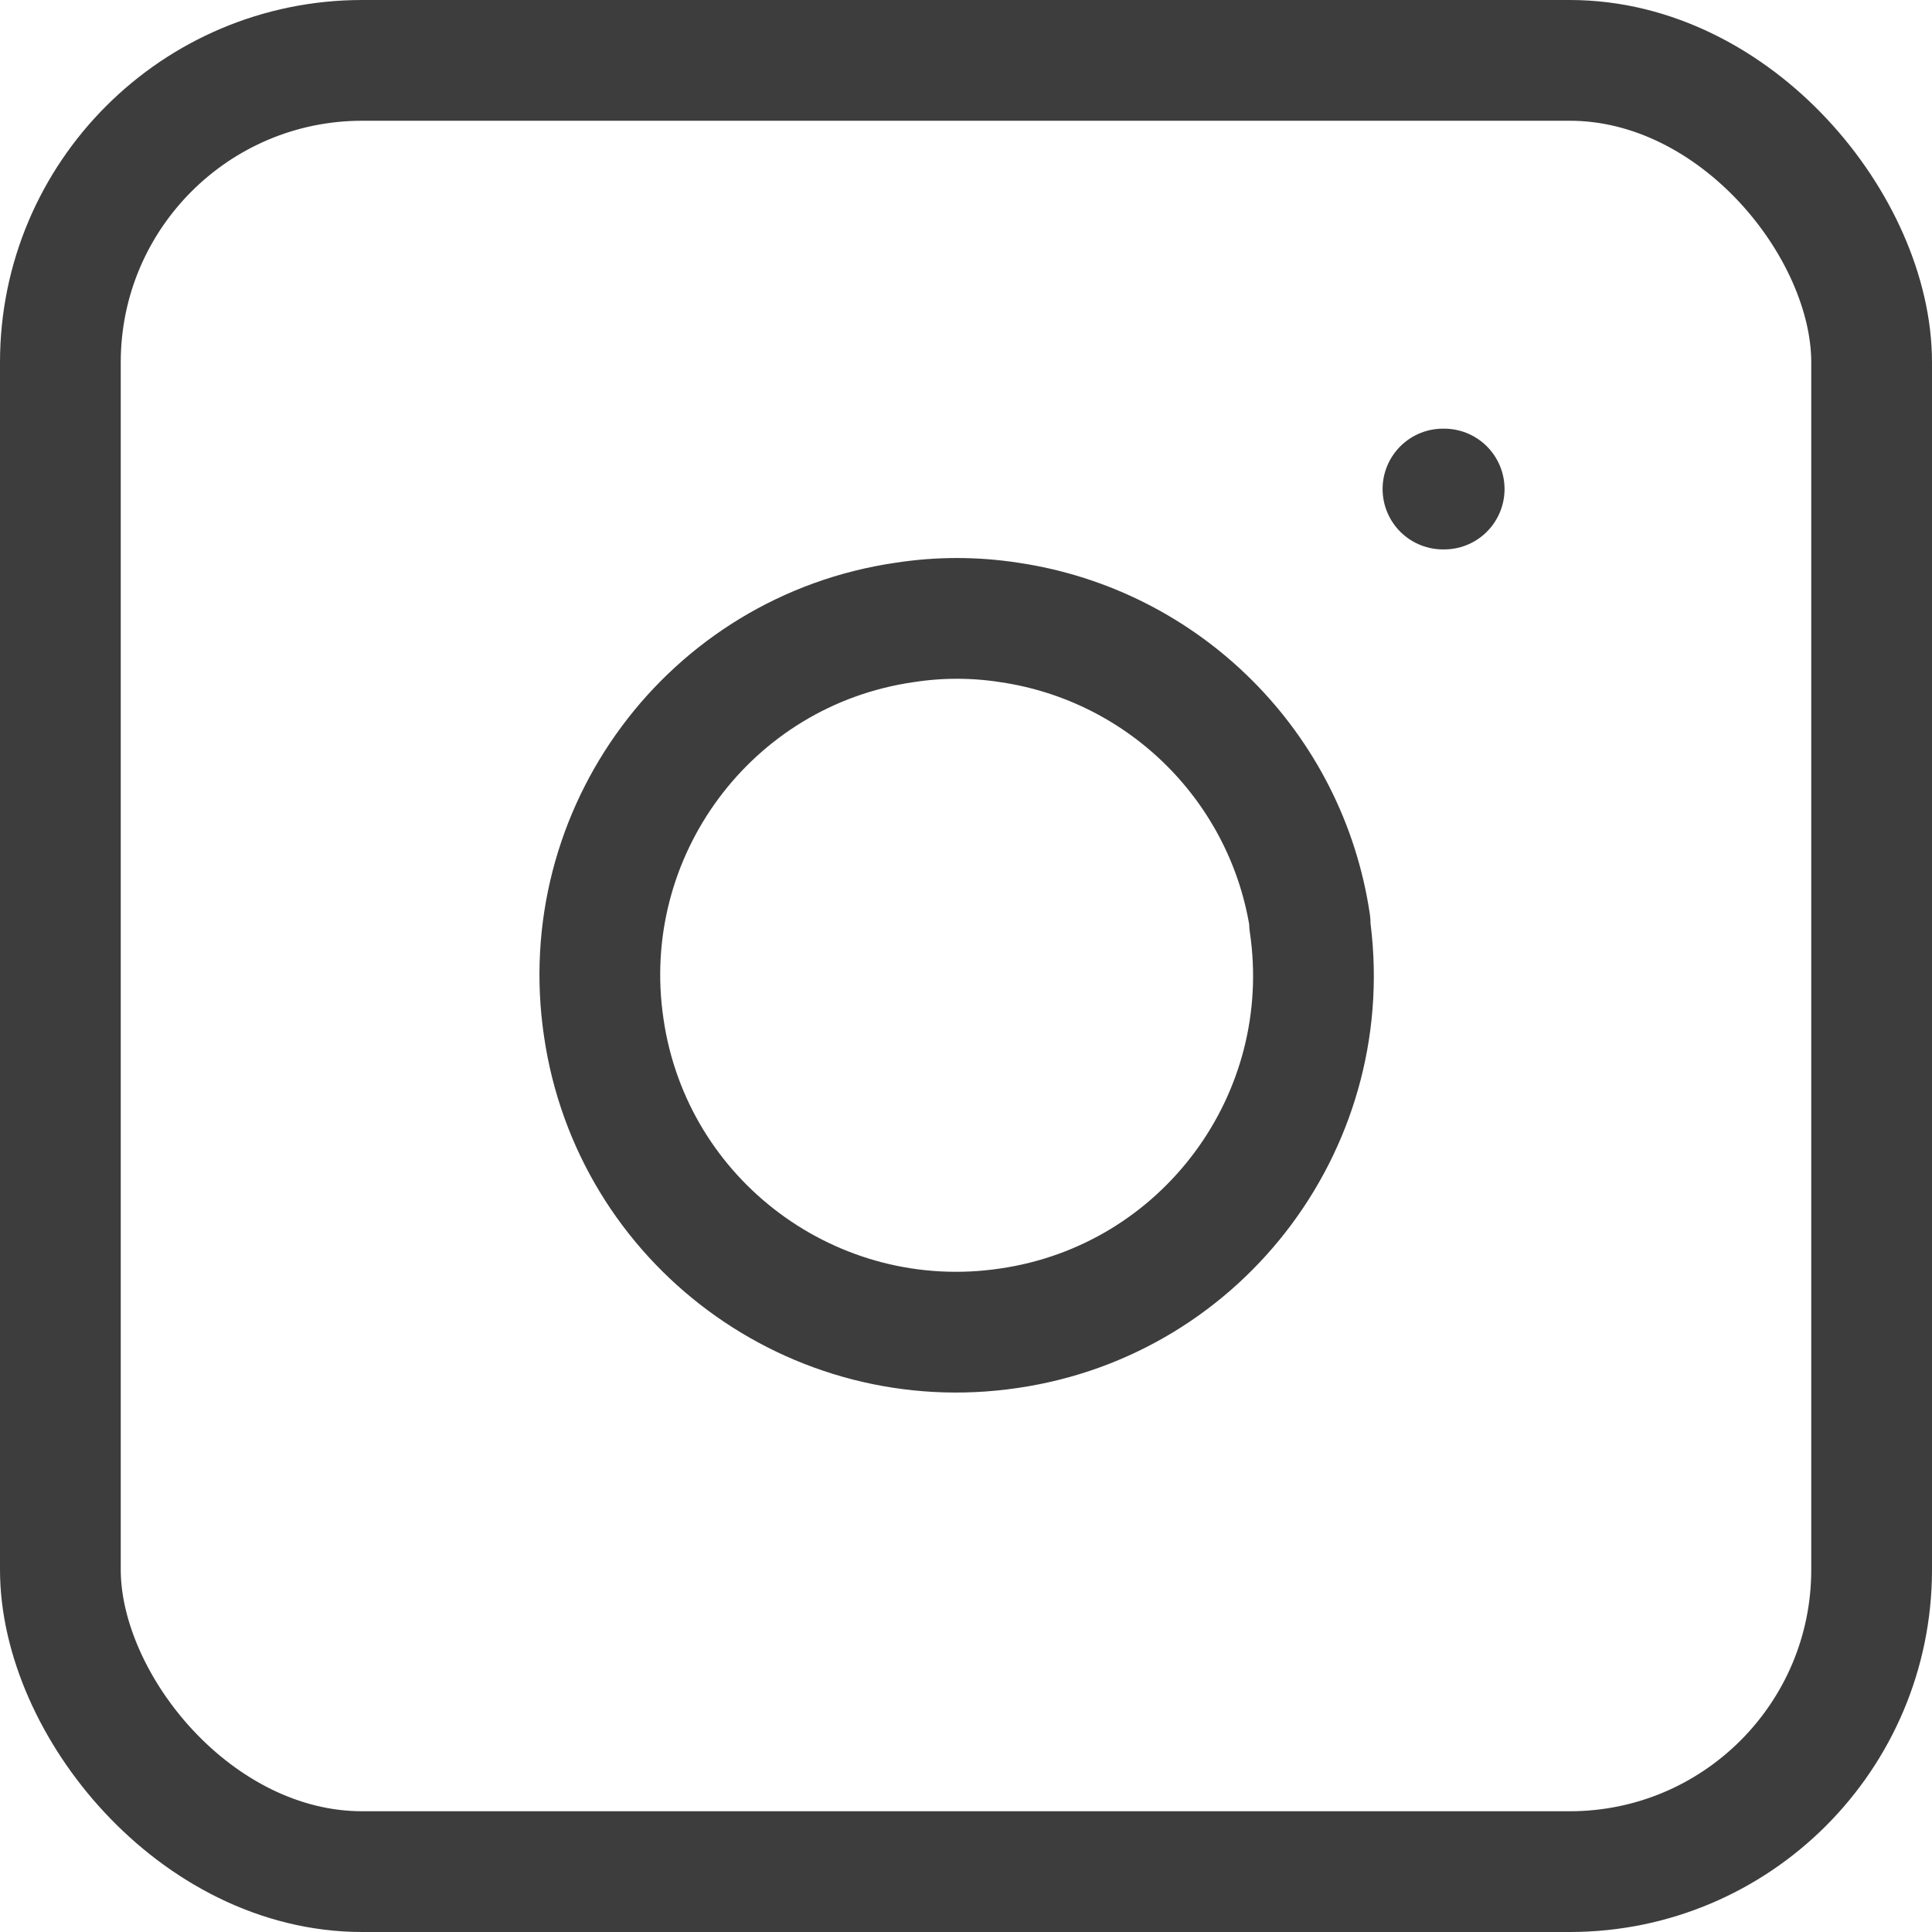<?xml version="1.0" encoding="UTF-8"?>
<svg id="Layer_2" data-name="Layer 2" xmlns="http://www.w3.org/2000/svg" viewBox="0 0 32 32">
  <defs>
    <style>
      .cls-1 {
        fill: rgba(252, 252, 252, 0);
      }

      .cls-2 {
        fill: none;
        stroke: #3d3d3d;
        stroke-linecap: round;
        stroke-linejoin: round;
        stroke-width: 2px;
      }
    </style>
  </defs>
  <g id="Header_Fooder" data-name="Header/Fooder">
    <g id="Icon-5">
      <rect id="Area-8" class="cls-1" x="1" y="1" width="30" height="30"/>
      <g id="Icon-6">
        <rect id="a3398ae5-1273-4631-b062-e0dae1119a47" class="cls-2" x="1" y="1" width="30" height="30" rx="5" ry="5"/>
        <path id="_9c443400-2d2b-4c9b-937a-4542bbfc30ff" data-name=" 9c443400-2d2b-4c9b-937a-4542bbfc30ff" class="cls-2" d="m21.69,15.29c.48,3.23-1.75,6.24-4.98,6.71-3.23.48-6.24-1.75-6.71-4.98-.48-3.23,1.75-6.24,4.98-6.71.58-.09,1.16-.09,1.74,0,2.57.38,4.6,2.4,4.98,4.98Z"/>
        <line id="_52394f86-078a-4677-8334-a71fc0580e93" data-name=" 52394f86-078a-4677-8334-a71fc0580e93" class="cls-2" x1="23.9" y1="8.1" x2="23.92" y2="8.1"/>
      </g>
    </g>
  </g>
</svg>
